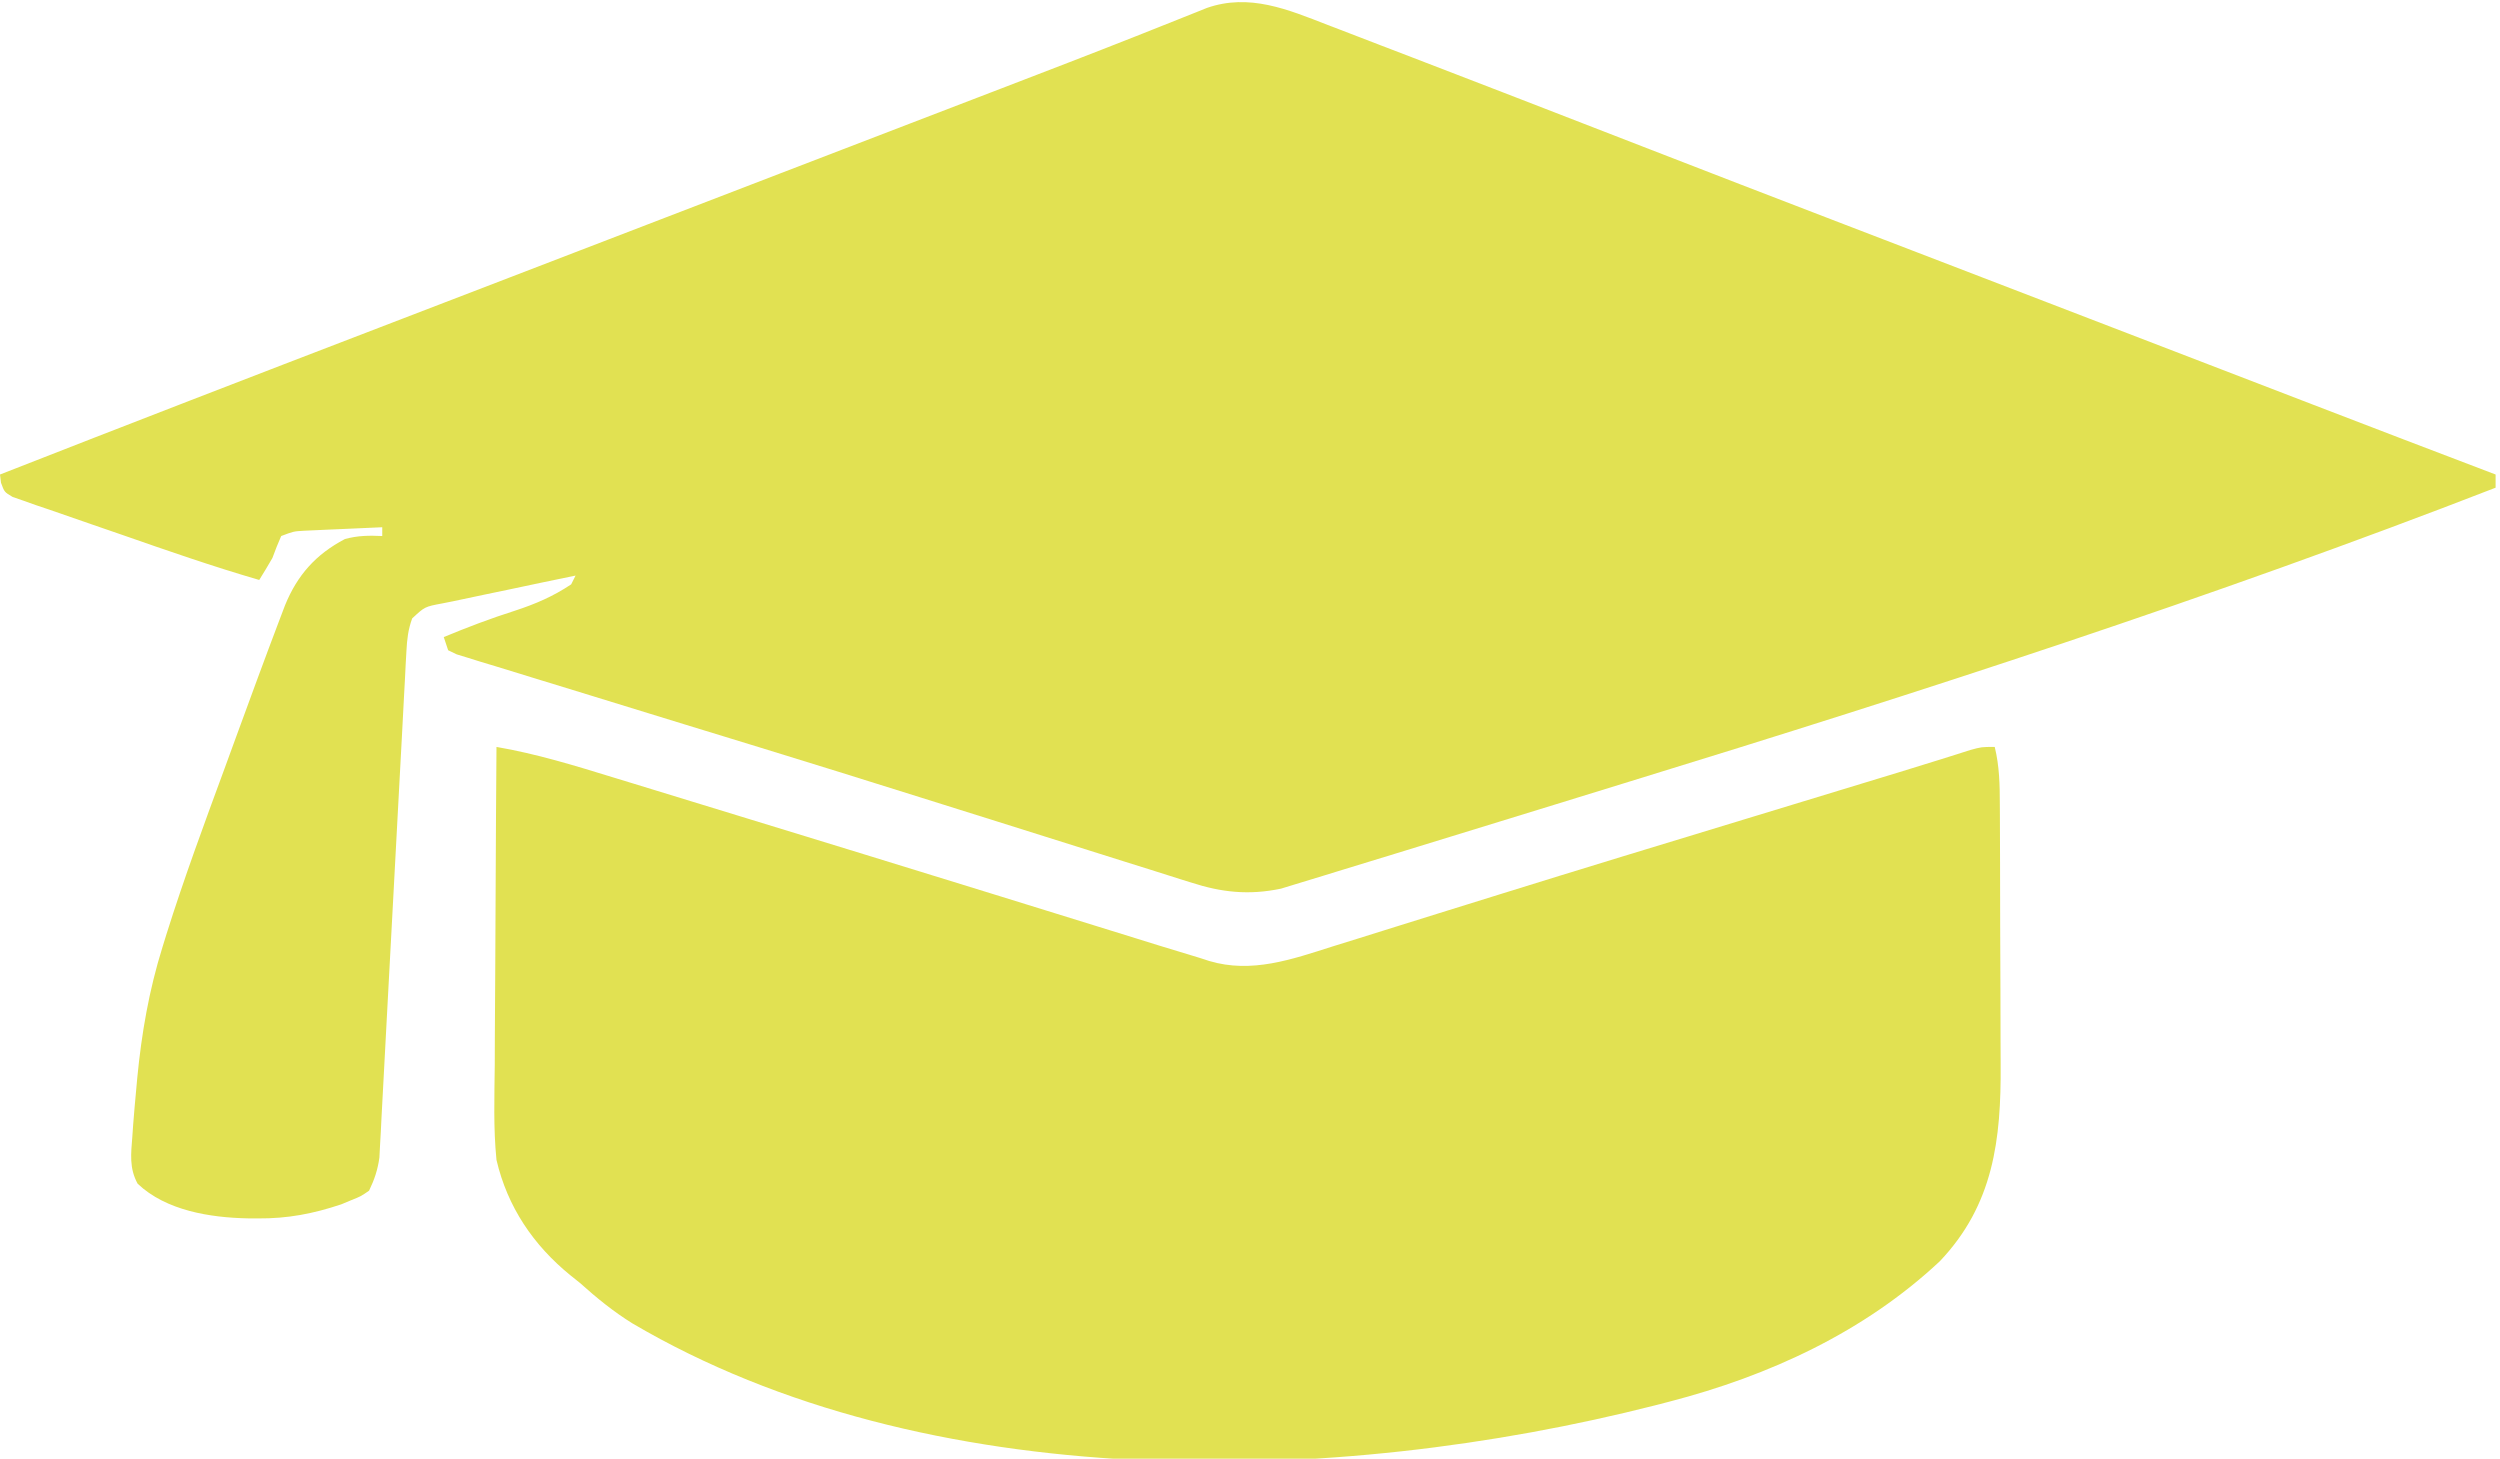 <svg width="569" height="332" viewBox="0 0 569 332" fill="none" xmlns="http://www.w3.org/2000/svg">
  <g clip-path="url(#clip0_6_35)">
  <path d="M302.191 5.684C303.634 6.234 303.634 6.234 305.105 6.795C308.261 8.002 311.412 9.219 314.562 10.438C316.799 11.296 319.037 12.153 321.274 13.01C328.187 15.661 335.094 18.329 342 21C343.582 21.611 343.582 21.611 345.196 22.235C355.309 26.145 365.419 30.065 375.525 33.993C389.276 39.338 403.041 44.645 416.812 49.938C417.89 50.352 418.968 50.766 420.078 51.193C425.536 53.29 430.994 55.387 436.452 57.484C446.223 61.238 455.992 64.996 465.762 68.754C468.985 69.994 472.208 71.234 475.431 72.473C485.469 76.334 495.506 80.195 505.543 84.057C510.218 85.856 514.892 87.654 519.567 89.453C521.768 90.3 523.969 91.147 526.17 91.994C540.103 97.357 554.045 102.696 568 108C568 108.99 568 109.98 568 111C503.234 136.131 437.058 157.566 370.666 177.951C365.09 179.663 359.517 181.385 353.945 183.108C346.065 185.544 338.182 187.969 330.295 190.382C326.027 191.687 321.76 192.997 317.496 194.316C313.5 195.551 309.499 196.775 305.496 197.989C304.022 198.438 302.55 198.891 301.079 199.349C299.05 199.98 297.017 200.595 294.983 201.206C293.846 201.554 292.708 201.903 291.537 202.261C284.251 203.783 278.039 203.123 271.023 200.839C270.277 200.607 269.53 200.376 268.761 200.137C266.295 199.369 263.835 198.583 261.375 197.797C259.614 197.245 257.853 196.694 256.092 196.144C252.341 194.971 248.593 193.789 244.847 192.602C238.966 190.737 233.08 188.89 227.193 187.046C221.222 185.175 215.252 183.302 209.283 181.424C197.089 177.588 184.885 173.786 172.664 170.035C171.924 169.808 171.183 169.581 170.42 169.346C165.489 167.833 160.557 166.322 155.625 164.813C147.214 162.237 138.805 159.655 130.403 157.05C128.059 156.327 125.713 155.609 123.367 154.895C119.832 153.82 116.302 152.73 112.773 151.637C111.699 151.314 110.625 150.992 109.518 150.659C108.542 150.354 107.566 150.048 106.56 149.733C105.27 149.338 105.27 149.338 103.954 148.935C103.309 148.627 102.664 148.318 102 148C101.67 147.01 101.34 146.02 101 145C106.337 142.78 111.677 140.751 117.188 139C121.891 137.46 125.881 135.746 130 133C130.33 132.34 130.66 131.68 131 131C125.905 132.044 120.815 133.111 115.729 134.198C113.998 134.565 112.265 134.926 110.532 135.28C108.041 135.791 105.556 136.323 103.07 136.859C102.293 137.014 101.516 137.168 100.715 137.327C96.678 138.079 96.678 138.079 93.81 140.755C92.893 143.296 92.649 145.418 92.507 148.117C92.448 149.15 92.39 150.183 92.329 151.248C92.274 152.376 92.219 153.504 92.162 154.666C92.097 155.858 92.031 157.05 91.964 158.279C91.787 161.545 91.617 164.811 91.45 168.078C91.272 171.5 91.084 174.92 90.896 178.341C90.42 187.039 89.959 195.738 89.5 204.438C89.004 213.826 88.505 223.214 87.99 232.601C87.804 236.005 87.621 239.41 87.447 242.815C87.251 246.612 87.046 250.408 86.838 254.205C86.783 255.331 86.728 256.457 86.671 257.617C86.612 258.653 86.553 259.689 86.493 260.756C86.446 261.653 86.398 262.551 86.35 263.475C85.963 266.264 85.222 268.468 84 271C82.117 272.293 82.117 272.293 79.875 273.188C79.15 273.49 78.426 273.793 77.68 274.105C71.233 276.258 65.455 277.365 58.688 277.313C57.949 277.309 57.211 277.306 56.45 277.302C47.857 277.132 37.815 275.555 31.336 269.426C29.375 265.865 29.818 262.55 30.125 258.625C30.212 257.374 30.212 257.374 30.3 256.097C30.505 253.395 30.746 250.698 31 248C31.08 247.119 31.16 246.237 31.242 245.329C32.229 235.127 33.927 225.346 36.984 215.555C37.286 214.578 37.587 213.602 37.898 212.596C41.892 199.877 46.523 187.383 51.125 174.875C52.015 172.44 52.904 170.005 53.793 167.57C57.045 158.678 60.305 149.789 63.667 140.938C64.267 139.358 64.267 139.358 64.879 137.746C67.675 130.894 71.886 126.16 78.5 122.688C81.418 121.885 83.987 121.86 87 122C87 121.34 87 120.68 87 120C83.729 120.139 80.458 120.287 77.188 120.438C76.259 120.477 75.33 120.516 74.373 120.557C73.48 120.599 72.588 120.64 71.668 120.684C70.846 120.72 70.024 120.757 69.177 120.795C66.821 120.934 66.821 120.934 64 122C63.271 123.64 62.613 125.313 62 127C61.028 128.683 60.034 130.354 59 132C48.474 128.933 38.141 125.347 27.793 121.73C25.542 120.947 23.289 120.17 21.034 119.4C17.766 118.283 14.505 117.146 11.246 116.004C10.233 115.662 9.219 115.32 8.175 114.968C7.247 114.638 6.318 114.307 5.361 113.967C4.131 113.541 4.131 113.541 2.875 113.106C1 112 1 112 0.227 109.877C0.115 108.948 0.115 108.948 0 108C28.731 96.742 57.515 85.625 86.323 74.564C96.137 70.796 105.949 67.021 115.761 63.246C121.174 61.164 126.587 59.082 132 57C134.167 56.167 136.333 55.333 138.5 54.5C142.833 52.833 147.167 51.167 151.5 49.5C152.572 49.088 153.645 48.675 154.75 48.25C156.918 47.416 159.085 46.583 161.253 45.749C166.651 43.673 172.049 41.596 177.447 39.52C187.419 35.684 197.391 31.849 207.365 28.019C211.955 26.257 216.545 24.494 221.134 22.731C223.363 21.875 225.591 21.018 227.82 20.163C237.996 16.254 248.172 12.346 258.309 8.336C258.985 8.068 259.662 7.801 260.359 7.525C263.327 6.351 266.292 5.17 269.254 3.98C270.231 3.591 271.208 3.202 272.215 2.801C273.031 2.473 273.847 2.144 274.687 1.806C284.341 -1.558 293.066 2.133 302.191 5.684Z" fill="#E1E152"/>
  <path d="M113 170C122.07 171.559 130.746 174.223 139.523 176.926C141.163 177.427 142.803 177.928 144.443 178.428C148.843 179.772 153.242 181.122 157.64 182.473C161.3 183.596 164.96 184.716 168.621 185.835C187.512 191.612 206.392 197.423 225.266 203.258C226.056 203.502 226.847 203.747 227.661 203.998C235.163 206.317 242.664 208.638 250.163 210.968C252.882 211.813 255.603 212.656 258.323 213.499C260.156 214.068 261.988 214.639 263.82 215.21C266.875 216.157 269.937 217.081 273 218C273.73 218.238 274.461 218.475 275.213 218.72C284.879 221.614 294.056 218.35 303.312 215.406C305.168 214.83 307.023 214.254 308.878 213.677C310.872 213.056 312.864 212.431 314.855 211.803C319.068 210.477 323.285 209.164 327.503 207.854C328.229 207.628 328.955 207.402 329.702 207.17C331.2 206.705 332.697 206.24 334.194 205.775C336.514 205.053 338.834 204.331 341.153 203.608C359.916 197.765 378.717 192.052 397.518 186.332C404.561 184.188 411.604 182.042 418.647 179.897C420.993 179.182 423.339 178.468 425.685 177.754C426.413 177.532 427.14 177.311 427.889 177.083C429.293 176.656 430.696 176.229 432.099 175.803C435.348 174.815 438.594 173.816 441.831 172.792C443.583 172.24 443.583 172.24 445.37 171.678C446.389 171.353 447.408 171.028 448.458 170.694C451 170 451 170 454 170C455.072 174.364 455.154 178.622 455.161 183.088C455.166 183.889 455.171 184.69 455.176 185.515C455.191 188.157 455.198 190.799 455.203 193.441C455.206 194.349 455.209 195.256 455.212 196.19C455.227 200.996 455.236 205.801 455.24 210.607C455.246 215.544 455.27 220.48 455.298 225.417C455.317 229.235 455.322 233.054 455.324 236.873C455.327 238.691 455.335 240.509 455.348 242.328C455.462 259.321 453.758 274.161 441.5 287.062C424.295 303.175 402.672 313.117 380 319C378.908 319.283 377.817 319.567 376.692 319.858C303.903 338.389 210.997 340.659 143.933 301.201C139.606 298.512 135.778 295.399 132 292C131.299 291.439 130.597 290.879 129.875 290.301C121.387 283.404 115.498 274.691 113 264C112.277 256.823 112.533 249.566 112.609 242.363C112.617 240.272 112.623 238.18 112.627 236.088C112.642 230.615 112.681 225.143 112.725 219.67C112.766 214.072 112.785 208.475 112.805 202.877C112.847 191.918 112.916 180.959 113 170Z" fill="#E1E152"/>
  </g>
  <defs>
  <clipPath id="clip0_6_35">
  <rect width="569" height="332" fill="white"/>
  </clipPath>
  </defs>
  </svg>
  